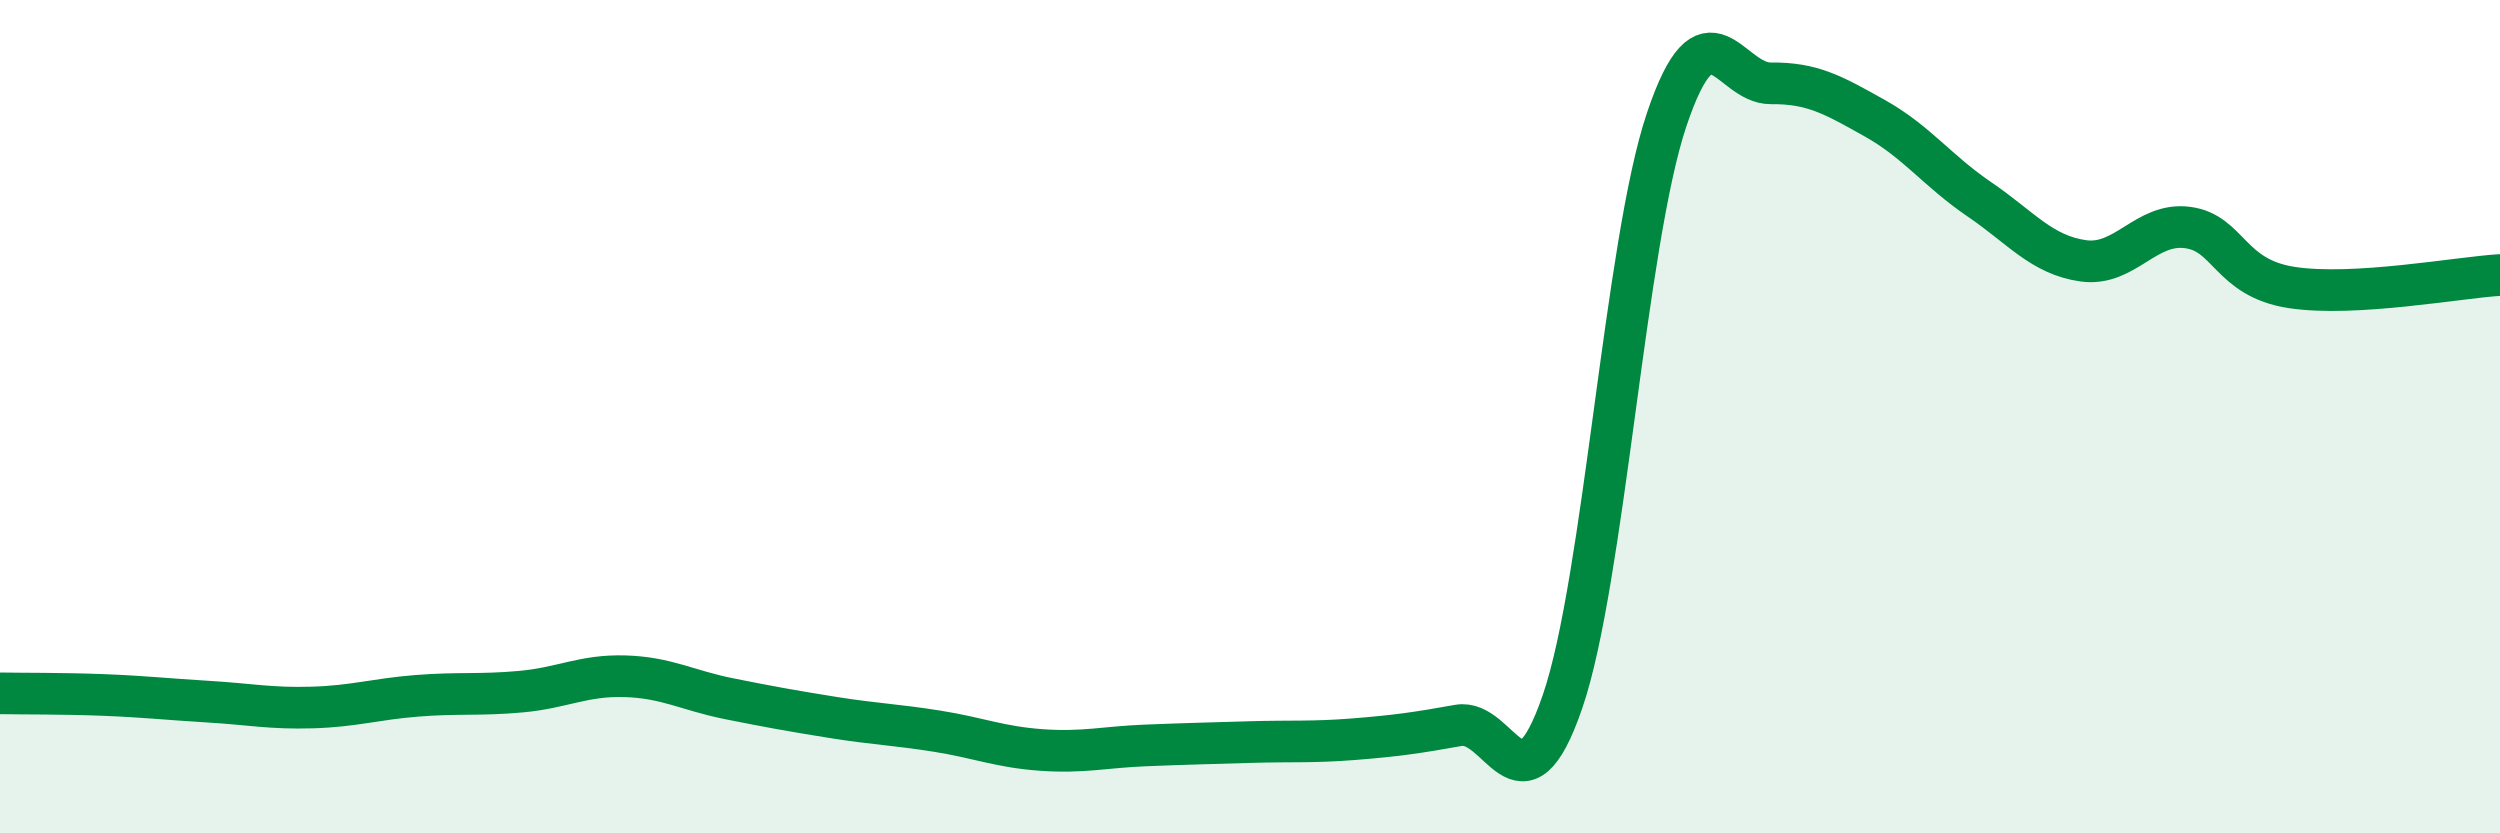 
    <svg width="60" height="20" viewBox="0 0 60 20" xmlns="http://www.w3.org/2000/svg">
      <path
        d="M 0,16.64 C 0.5,16.65 1.5,16.64 2.5,16.68 C 3.5,16.72 4,16.78 5,16.84 C 6,16.9 6.5,17.01 7.5,16.98 C 8.5,16.95 9,16.78 10,16.7 C 11,16.62 11.5,16.69 12.5,16.6 C 13.5,16.51 14,16.2 15,16.23 C 16,16.26 16.5,16.57 17.5,16.77 C 18.5,16.97 19,17.06 20,17.22 C 21,17.38 21.5,17.39 22.5,17.55 C 23.5,17.71 24,17.93 25,18 C 26,18.07 26.5,17.93 27.5,17.89 C 28.5,17.85 29,17.84 30,17.81 C 31,17.78 31.5,17.82 32.5,17.74 C 33.5,17.66 34,17.59 35,17.41 C 36,17.23 36.5,19.75 37.5,16.84 C 38.5,13.93 39,5.84 40,2.87 C 41,-0.1 41.5,2.01 42.5,2 C 43.5,1.99 44,2.28 45,2.84 C 46,3.4 46.5,4.1 47.5,4.78 C 48.5,5.46 49,6.12 50,6.26 C 51,6.4 51.5,5.33 52.5,5.46 C 53.5,5.59 53.5,6.67 55,6.9 C 56.5,7.13 59,6.66 60,6.6L60 20L0 20Z"
        fill="#008740"
        opacity="0.1"
        stroke-linecap="round"
        stroke-linejoin="round"
      />
      <path
        d="M 0,16.64 C 0.5,16.65 1.5,16.64 2.5,16.68 C 3.5,16.72 4,16.78 5,16.84 C 6,16.9 6.5,17.01 7.5,16.98 C 8.5,16.95 9,16.78 10,16.7 C 11,16.62 11.5,16.69 12.5,16.6 C 13.5,16.51 14,16.2 15,16.23 C 16,16.26 16.5,16.57 17.5,16.77 C 18.5,16.97 19,17.06 20,17.22 C 21,17.38 21.5,17.39 22.5,17.55 C 23.5,17.71 24,17.93 25,18 C 26,18.07 26.5,17.93 27.5,17.89 C 28.5,17.85 29,17.84 30,17.81 C 31,17.78 31.5,17.82 32.5,17.74 C 33.5,17.66 34,17.59 35,17.41 C 36,17.23 36.5,19.75 37.5,16.84 C 38.5,13.93 39,5.84 40,2.87 C 41,-0.1 41.5,2.01 42.5,2 C 43.5,1.99 44,2.28 45,2.84 C 46,3.4 46.5,4.1 47.5,4.78 C 48.5,5.46 49,6.12 50,6.26 C 51,6.4 51.5,5.33 52.5,5.46 C 53.5,5.59 53.5,6.67 55,6.9 C 56.5,7.13 59,6.66 60,6.6"
        stroke="#008740"
        stroke-width="1"
        fill="none"
        stroke-linecap="round"
        stroke-linejoin="round"
      />
    </svg>
  